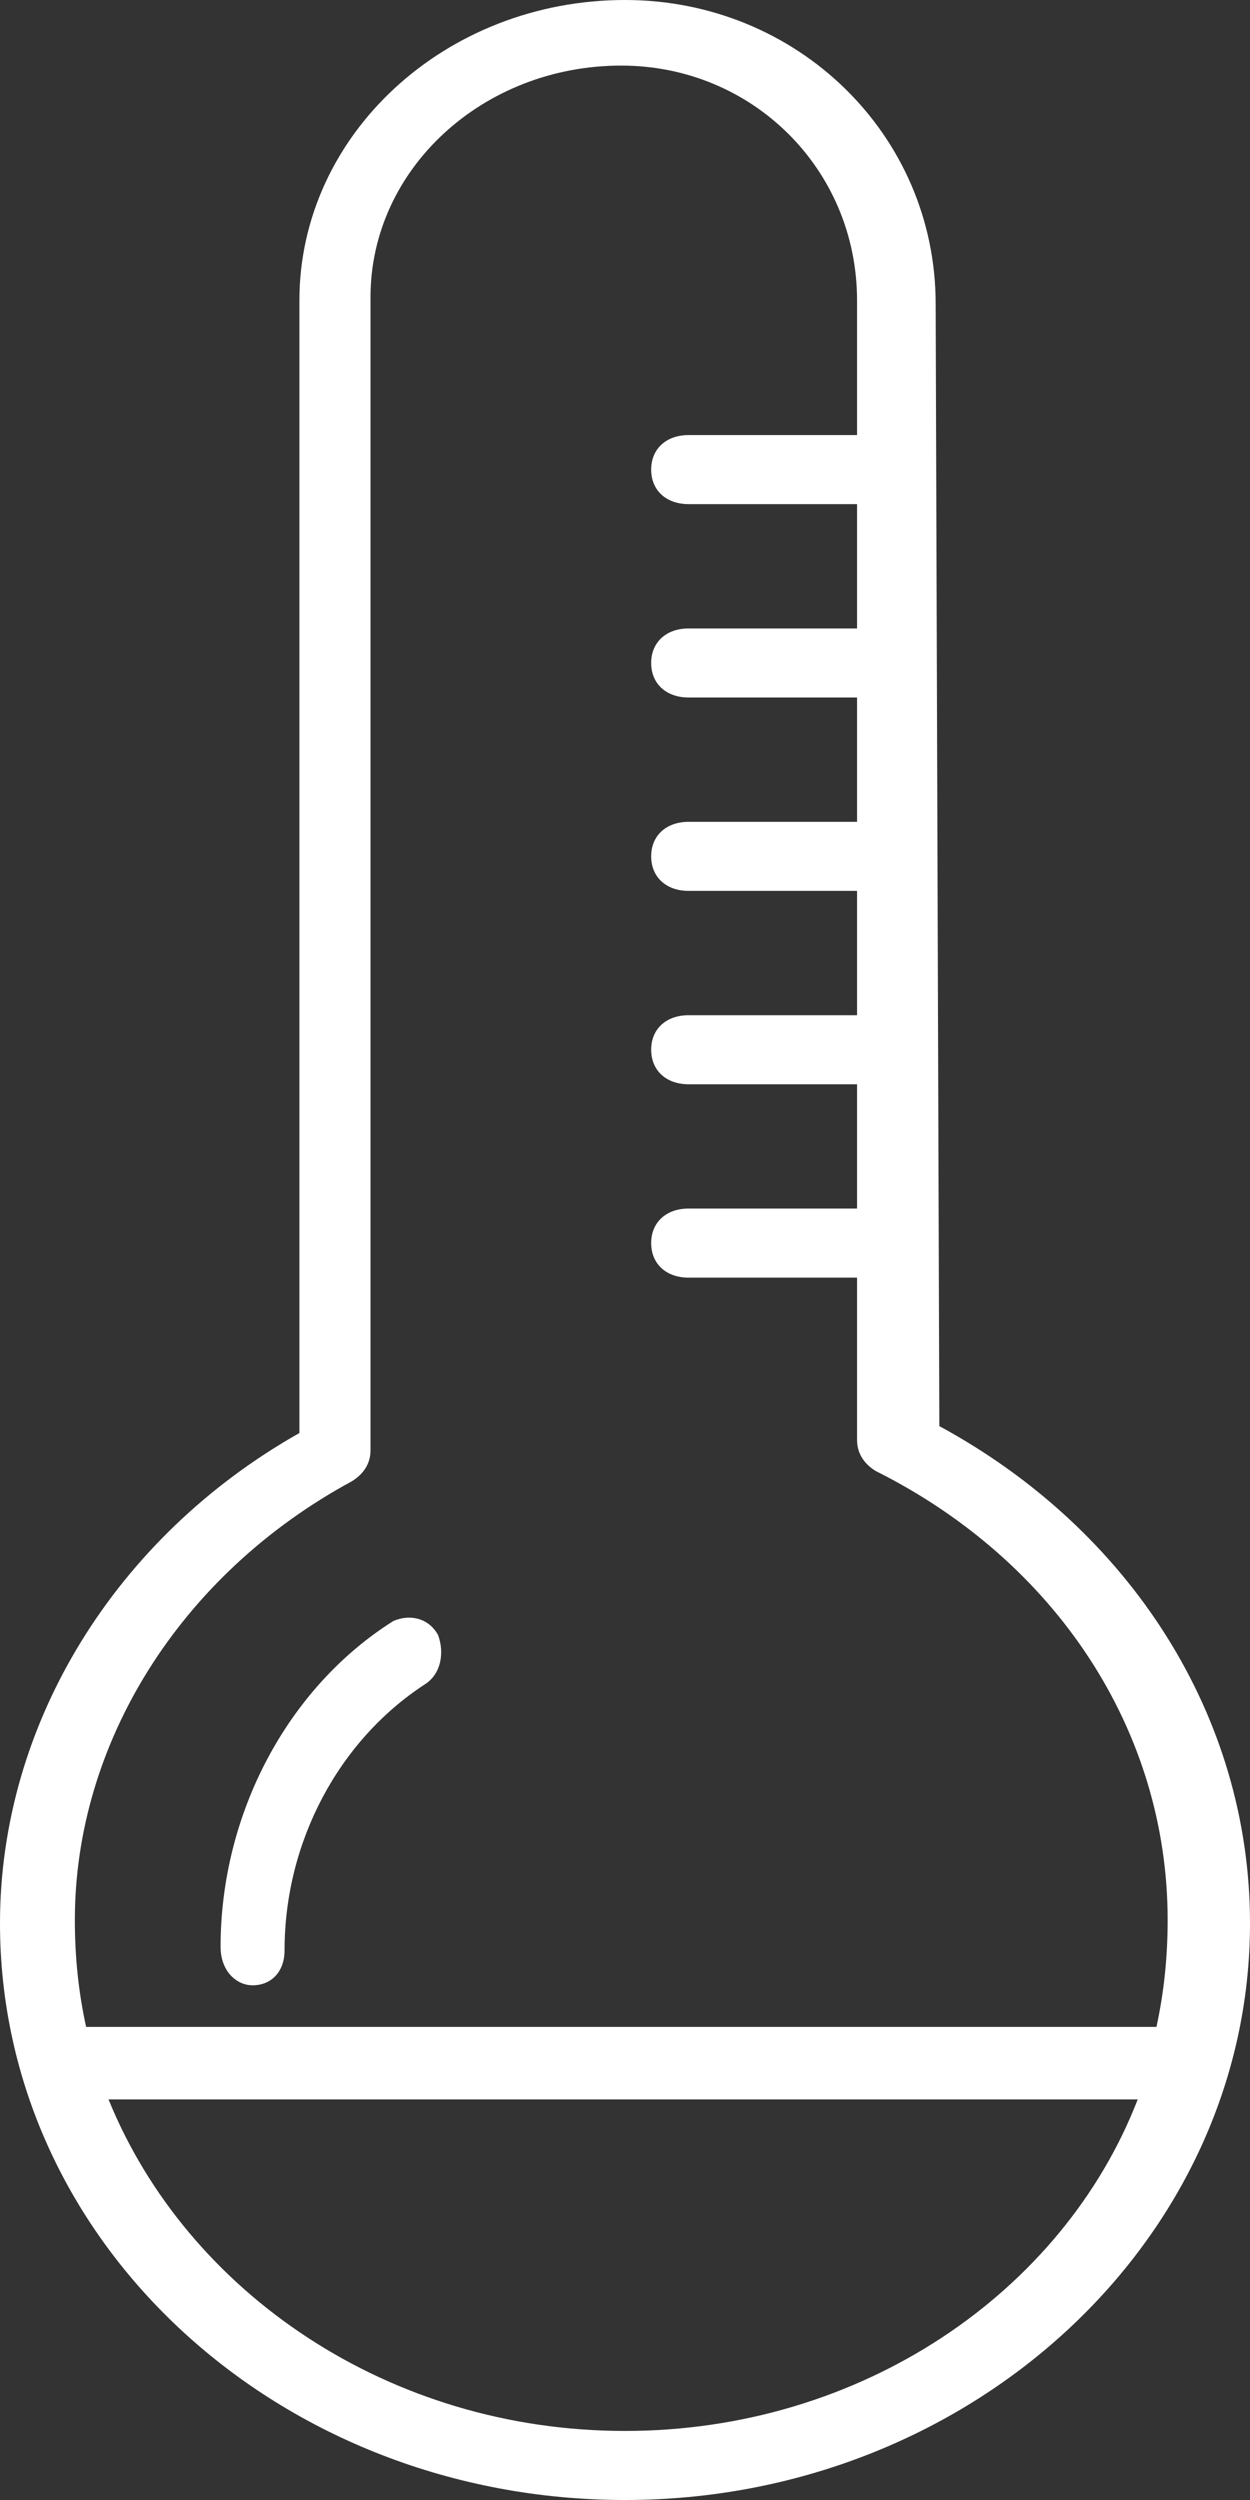 <?xml version="1.0" encoding="UTF-8"?>
<svg width="17px" height="34px" viewBox="0 0 17 34" version="1.1" xmlns="http://www.w3.org/2000/svg" xmlns:xlink="http://www.w3.org/1999/xlink">
    <rect x="0" y="0" width="17" height="34" fill="#333333" stroke="none"/>
    <!-- Generator: Sketch 57.1 (83088) - https://sketch.com -->
    <title>Icon/Cold</title>
    <desc>Created with Sketch.</desc>
    <g id="Icon/Cold" stroke="none" stroke-width="1" fill="none" fill-rule="evenodd">
        <g id="noun_Cold_690543" fill="#FFFFFF" fill-rule="nonzero">
            <path d="M8.5,34 C13.183,34 17,30.478 17,26.157 C17,23.34 15.371,20.804 12.775,19.395 L12.725,4.133 C12.725,1.831 10.841,0 8.5,0 C6.057,0 4.072,1.831 4.072,4.086 L4.072,19.489 C1.578,20.898 0,23.434 0,26.157 C0,30.525 3.817,34 8.5,34 Z M8.5,33.061 C5.293,33.061 2.545,31.182 1.476,28.552 L15.473,28.552 C14.455,31.182 11.707,33.061 8.5,33.061 Z M4.784,20.146 C4.937,20.052 5.039,19.912 5.039,19.724 L5.039,4.039 C5.039,2.301 6.566,0.892 8.449,0.892 C10.231,0.892 11.656,2.301 11.656,4.086 L11.656,5.917 L9.365,5.917 C9.06,5.917 8.856,6.105 8.856,6.387 C8.856,6.669 9.06,6.856 9.365,6.856 L11.656,6.856 L11.656,8.547 L9.365,8.547 C9.06,8.547 8.856,8.735 8.856,9.017 C8.856,9.298 9.06,9.486 9.365,9.486 L11.656,9.486 L11.656,11.177 L9.365,11.177 C9.06,11.177 8.856,11.365 8.856,11.646 C8.856,11.928 9.06,12.116 9.365,12.116 L11.656,12.116 L11.656,13.807 L9.365,13.807 C9.06,13.807 8.856,13.994 8.856,14.276 C8.856,14.558 9.06,14.746 9.365,14.746 L11.656,14.746 L11.656,16.436 L9.365,16.436 C9.06,16.436 8.856,16.624 8.856,16.906 C8.856,17.188 9.06,17.376 9.365,17.376 L11.656,17.376 L11.656,19.583 C11.656,19.771 11.757,19.912 11.91,20.006 C14.353,21.227 15.88,23.528 15.88,26.11 C15.88,26.627 15.829,27.097 15.728,27.566 L1.171,27.566 C1.069,27.097 1.018,26.627 1.018,26.11 C1.018,23.715 2.443,21.414 4.784,20.146 Z" id="Shape"></path>
            <path d="M3.435,27 C3.696,27 3.87,26.809 3.87,26.524 C3.87,25.047 4.609,23.666 5.784,22.903 C6.001,22.761 6.045,22.475 5.958,22.237 C5.827,21.998 5.566,21.951 5.349,22.046 C3.913,22.951 3,24.666 3,26.476 C3,26.809 3.217,27 3.435,27 Z" id="Path"></path>
        </g>
    </g>
</svg>